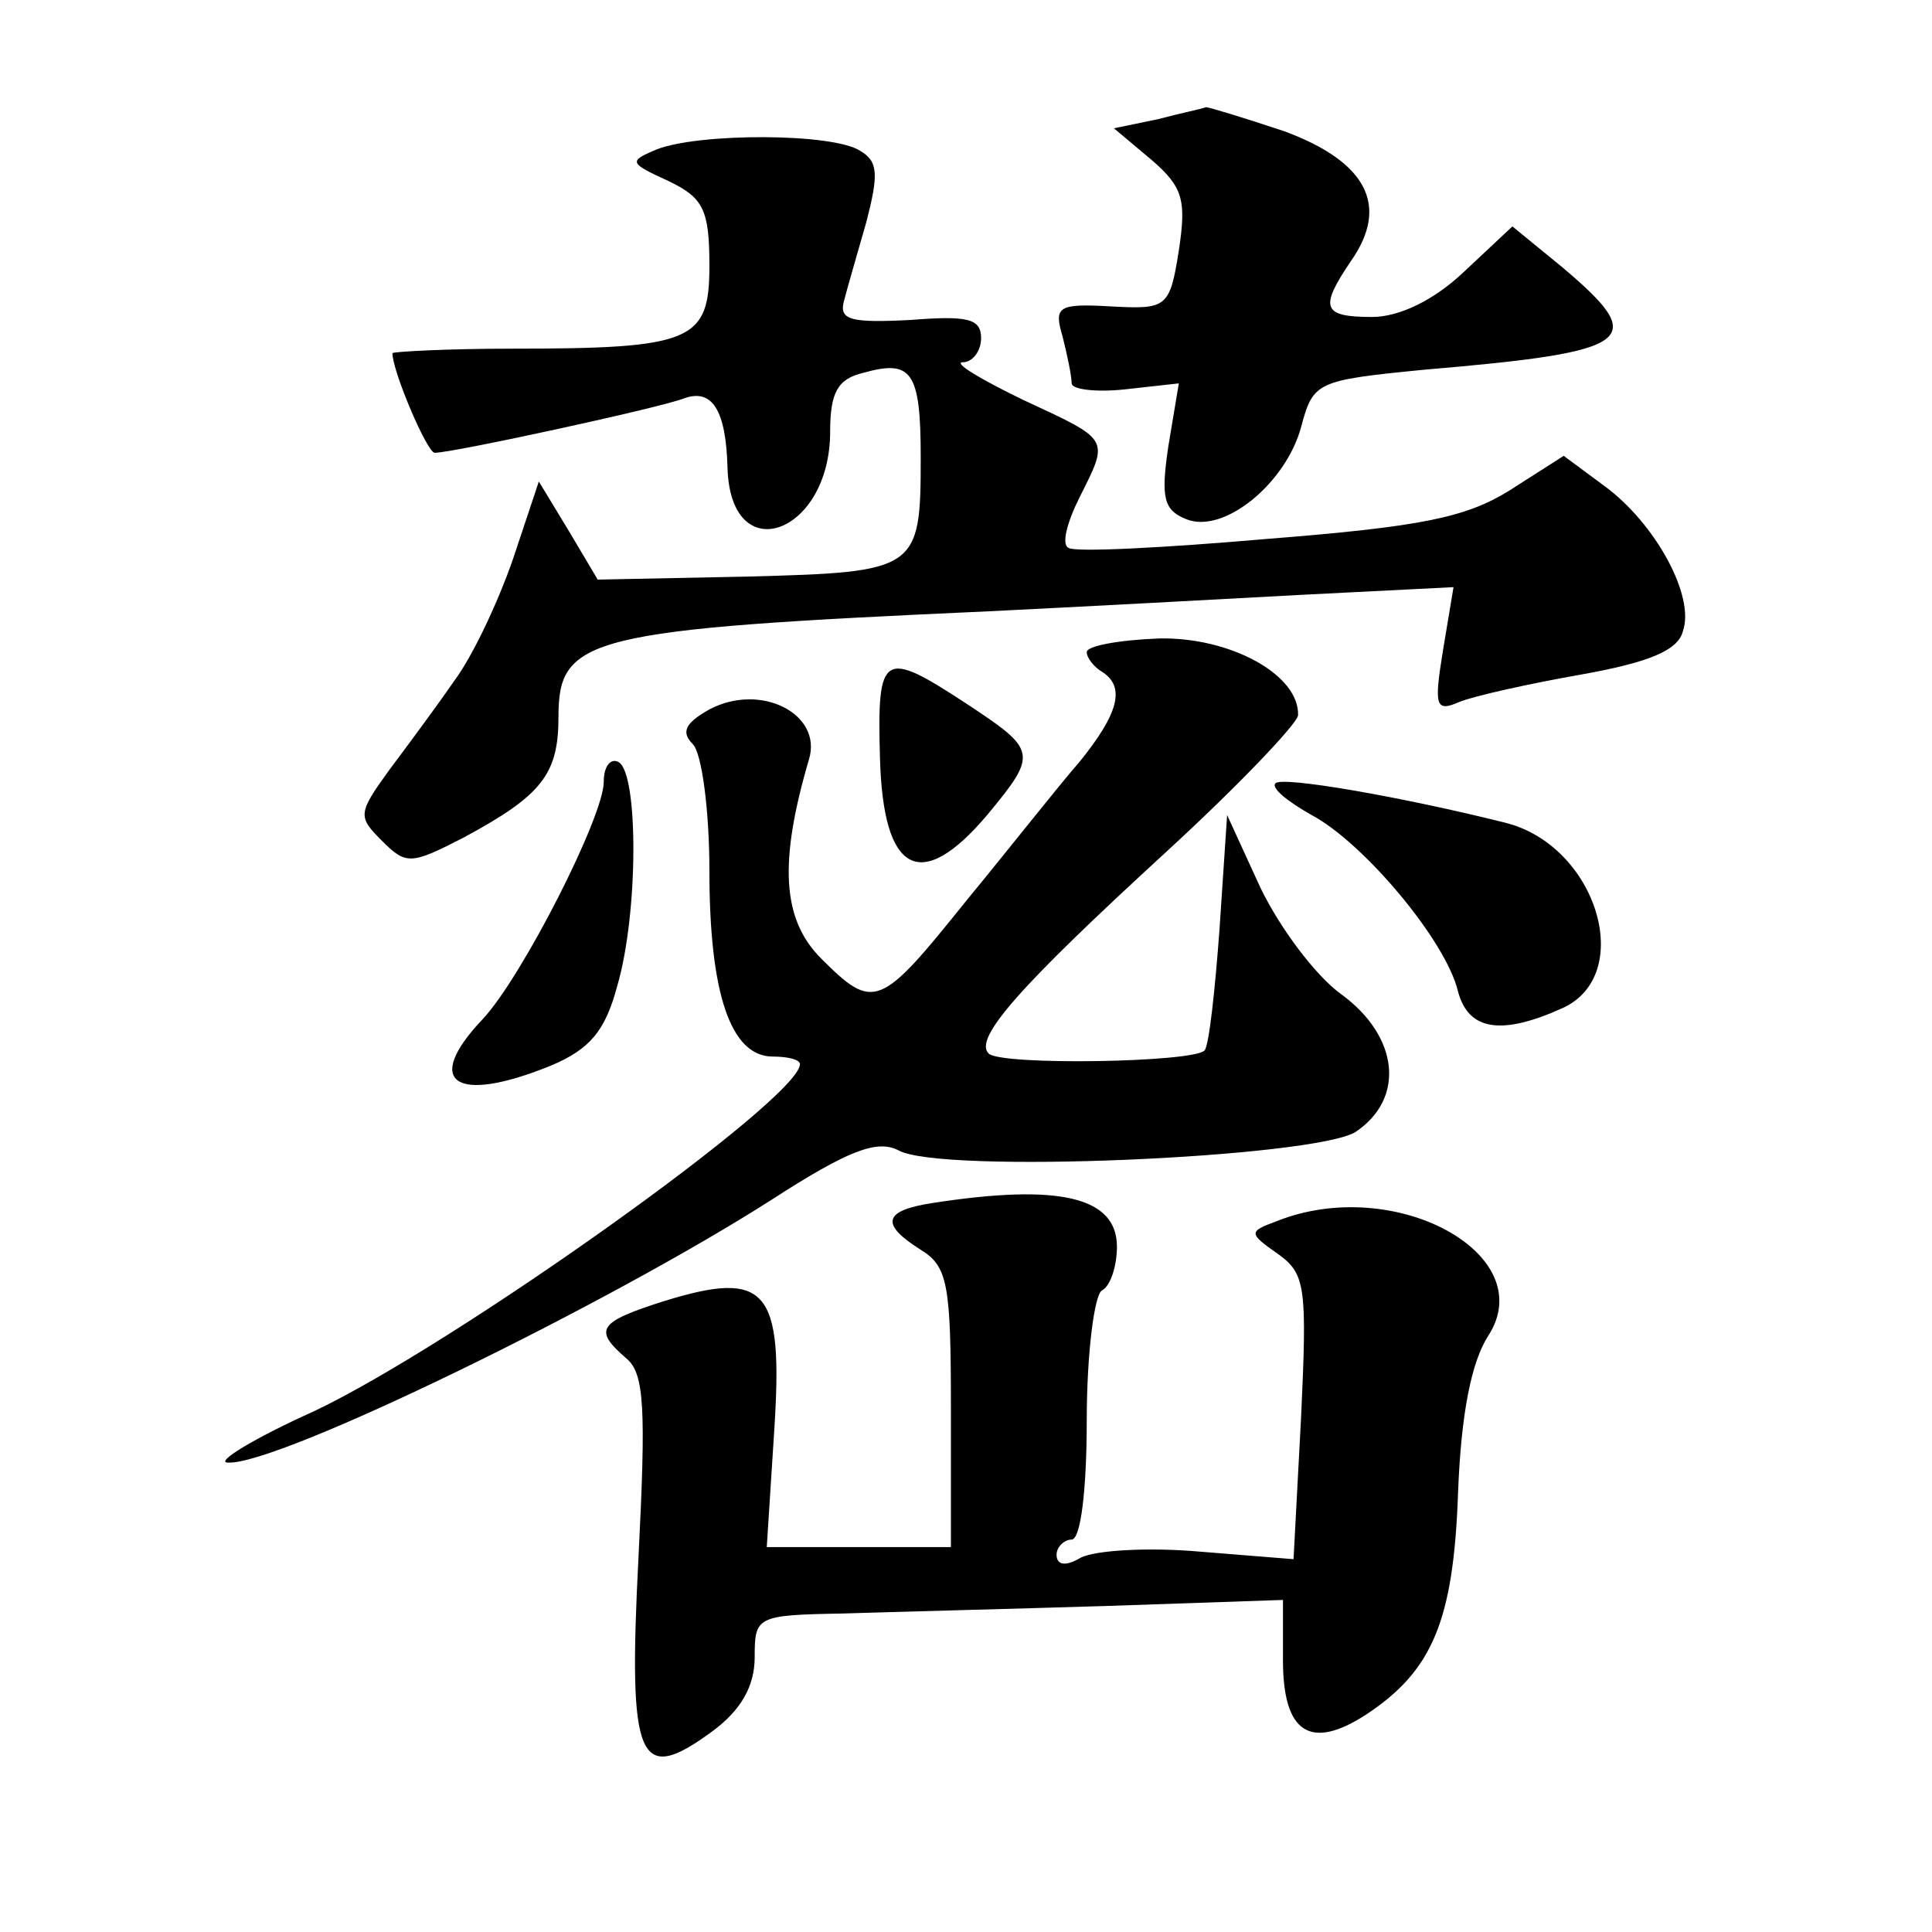 <?xml version="1.0" standalone="no"?>
<!DOCTYPE svg PUBLIC "-//W3C//DTD SVG 20010904//EN"
 "http://www.w3.org/TR/2001/REC-SVG-20010904/DTD/svg10.dtd">
<svg version="1.0" xmlns="http://www.w3.org/2000/svg"
 width="128pt" height="128pt" viewBox="0 0 128 128"
 preserveAspectRatio="xMidYMid meet">
<g transform="translate(0,128) scale(0.1,-0.1)"
fill="#0" stroke="none">
<path d="M767 1201 l-29 -6 25 -21 c21 -18 23 -27 18 -60 -6 -38 -8 -39 -45 -37
-35 2 -38 0 -32 -20 3 -12 6 -26 6 -31 0 -4 16 -6 35 -4 l36 4 -7 -42 c-5 -34 -3
-42 12 -48 25 -10 66 24 76 61 8 30 10 31 81 38 141 12 150 19 92 68 l-33 27 -32
-30 c-20 -19 -43 -30 -61 -30 -33 0 -35 6 -14 37 26 37 10 66 -44 86 -27 9 -50
16 -52 16 -2 -1 -17 -4 -32 -8z M435 1181 c-19 -8 -18 -9 8 -21 23 -11 27 -19 27
-56 0 -50 -11 -55 -131 -55 -43 0 -79 -2 -79 -3 0 -12 23 -66 28 -66 12 0 150 30
165 36 19 7 28 -8 29 -46 2 -68 68 -44 68 24 0 26 5 35 22 39 32 9 38 1 38 -56
0 -75 -2 -76 -115 -79 l-99 -2 -19 32 -20 33 -17 -51 c-10 -29 -27 -65 -39 -81
-11 -16 -31 -43 -43 -59 -21 -29 -21 -31 -5 -47 16 -16 19 -16 54 2 52 28 63 42
63 80 0 53 19 58 285 70 61 3 154 8 209 11 l99 5 -7 -42 c-6 -37 -5 -41 11 -34
10 4 46 12 80 18 45 8 65 16 68 29 8 23 -18 71 -52 96 l-27 20 -36 -23 c-29 -18
-59 -24 -160 -32 -69 -6 -128 -9 -132 -6 -5 2 -1 17 7 33 20 40 21 38 -37 65 -29
14 -47 25 -40 25 6 0 12 7 12 16 0 13 -9 15 -47 12 -39 -2 -47 0 -44 12 2 8 9 32
15 53 8 31 8 40 -4 47 -18 12 -107 12 -135 1z M720 848 c0 -4 5 -10 10 -13 16 -10
11 -28 -15 -60 -14 -16 -47 -58 -75 -92 -57 -71 -61 -73 -96 -38 -26 26 -28 64
-8 132 9 30 -32 51 -66 33 -16 -9 -19 -15 -11 -23 6 -6 11 -44 11 -84 0 -81 14
-123 42 -123 10 0 18 -2 18 -5 0 -23 -229 -186 -322 -230 -40 -18 -66 -34 -57 -34
33 -2 252 105 360 174 51 33 70 40 84 33 27 -16 275 -5 303 12 33 22 29 63 -9 91
-17 12 -41 44 -54 71 l-22 48 -5 -75 c-3 -41 -7 -78 -10 -81 -8 -8 -135 -10 -143
-2 -10 10 20 44 117 133 48 44 87 85 88 91 1 27 -45 52 -92 51 -27 -1 -48 -5 -48
-9z M583 778 c2 -77 27 -90 71 -38 34 41 33 43 -14 74 -55 36 -59 34 -57 -36z M400
762 c0 -23 -54 -129 -80 -157 -40 -42 -19 -57 45 -31 26 11 36 23 44 53 14 48 14
140 1 148 -5 3 -10 -2 -10 -13z M845 761 c-3 -3 8 -12 24 -21 34 -18 89 -83 97
-117 7 -26 29 -29 69 -11 49 22 23 108 -38 123 -68 17 -148 31 -152 26z M618 483
c-33 -5 -35 -14 -8 -31 18 -11 20 -23 20 -105 l0 -92 -61 0 -61 0 5 78 c6 93 -5
106 -73 85 -44 -14 -47 -19 -25 -38 12 -10 13 -33 8 -132 -7 -136 0 -151 49 -115
19 14 28 30 28 49 0 27 1 28 58 29 31 1 110 3 175 5 l117 4 0 -40 c0 -48 18 -60
55 -36 44 29 58 62 61 147 2 53 9 87 20 104 35 54 -62 107 -140 76 -19 -7 -19 -8
1 -22 18 -13 19 -22 15 -108 l-5 -94 -62 5 c-34 3 -69 1 -79 -4 -10 -6 -16 -5 -16
2 0 5 5 10 10 10 6 0 10 33 10 79 0 44 5 83 10 86 6 3 10 17 10 29 0 33 -38 42
-122 29z"/>
</g>
</svg>
